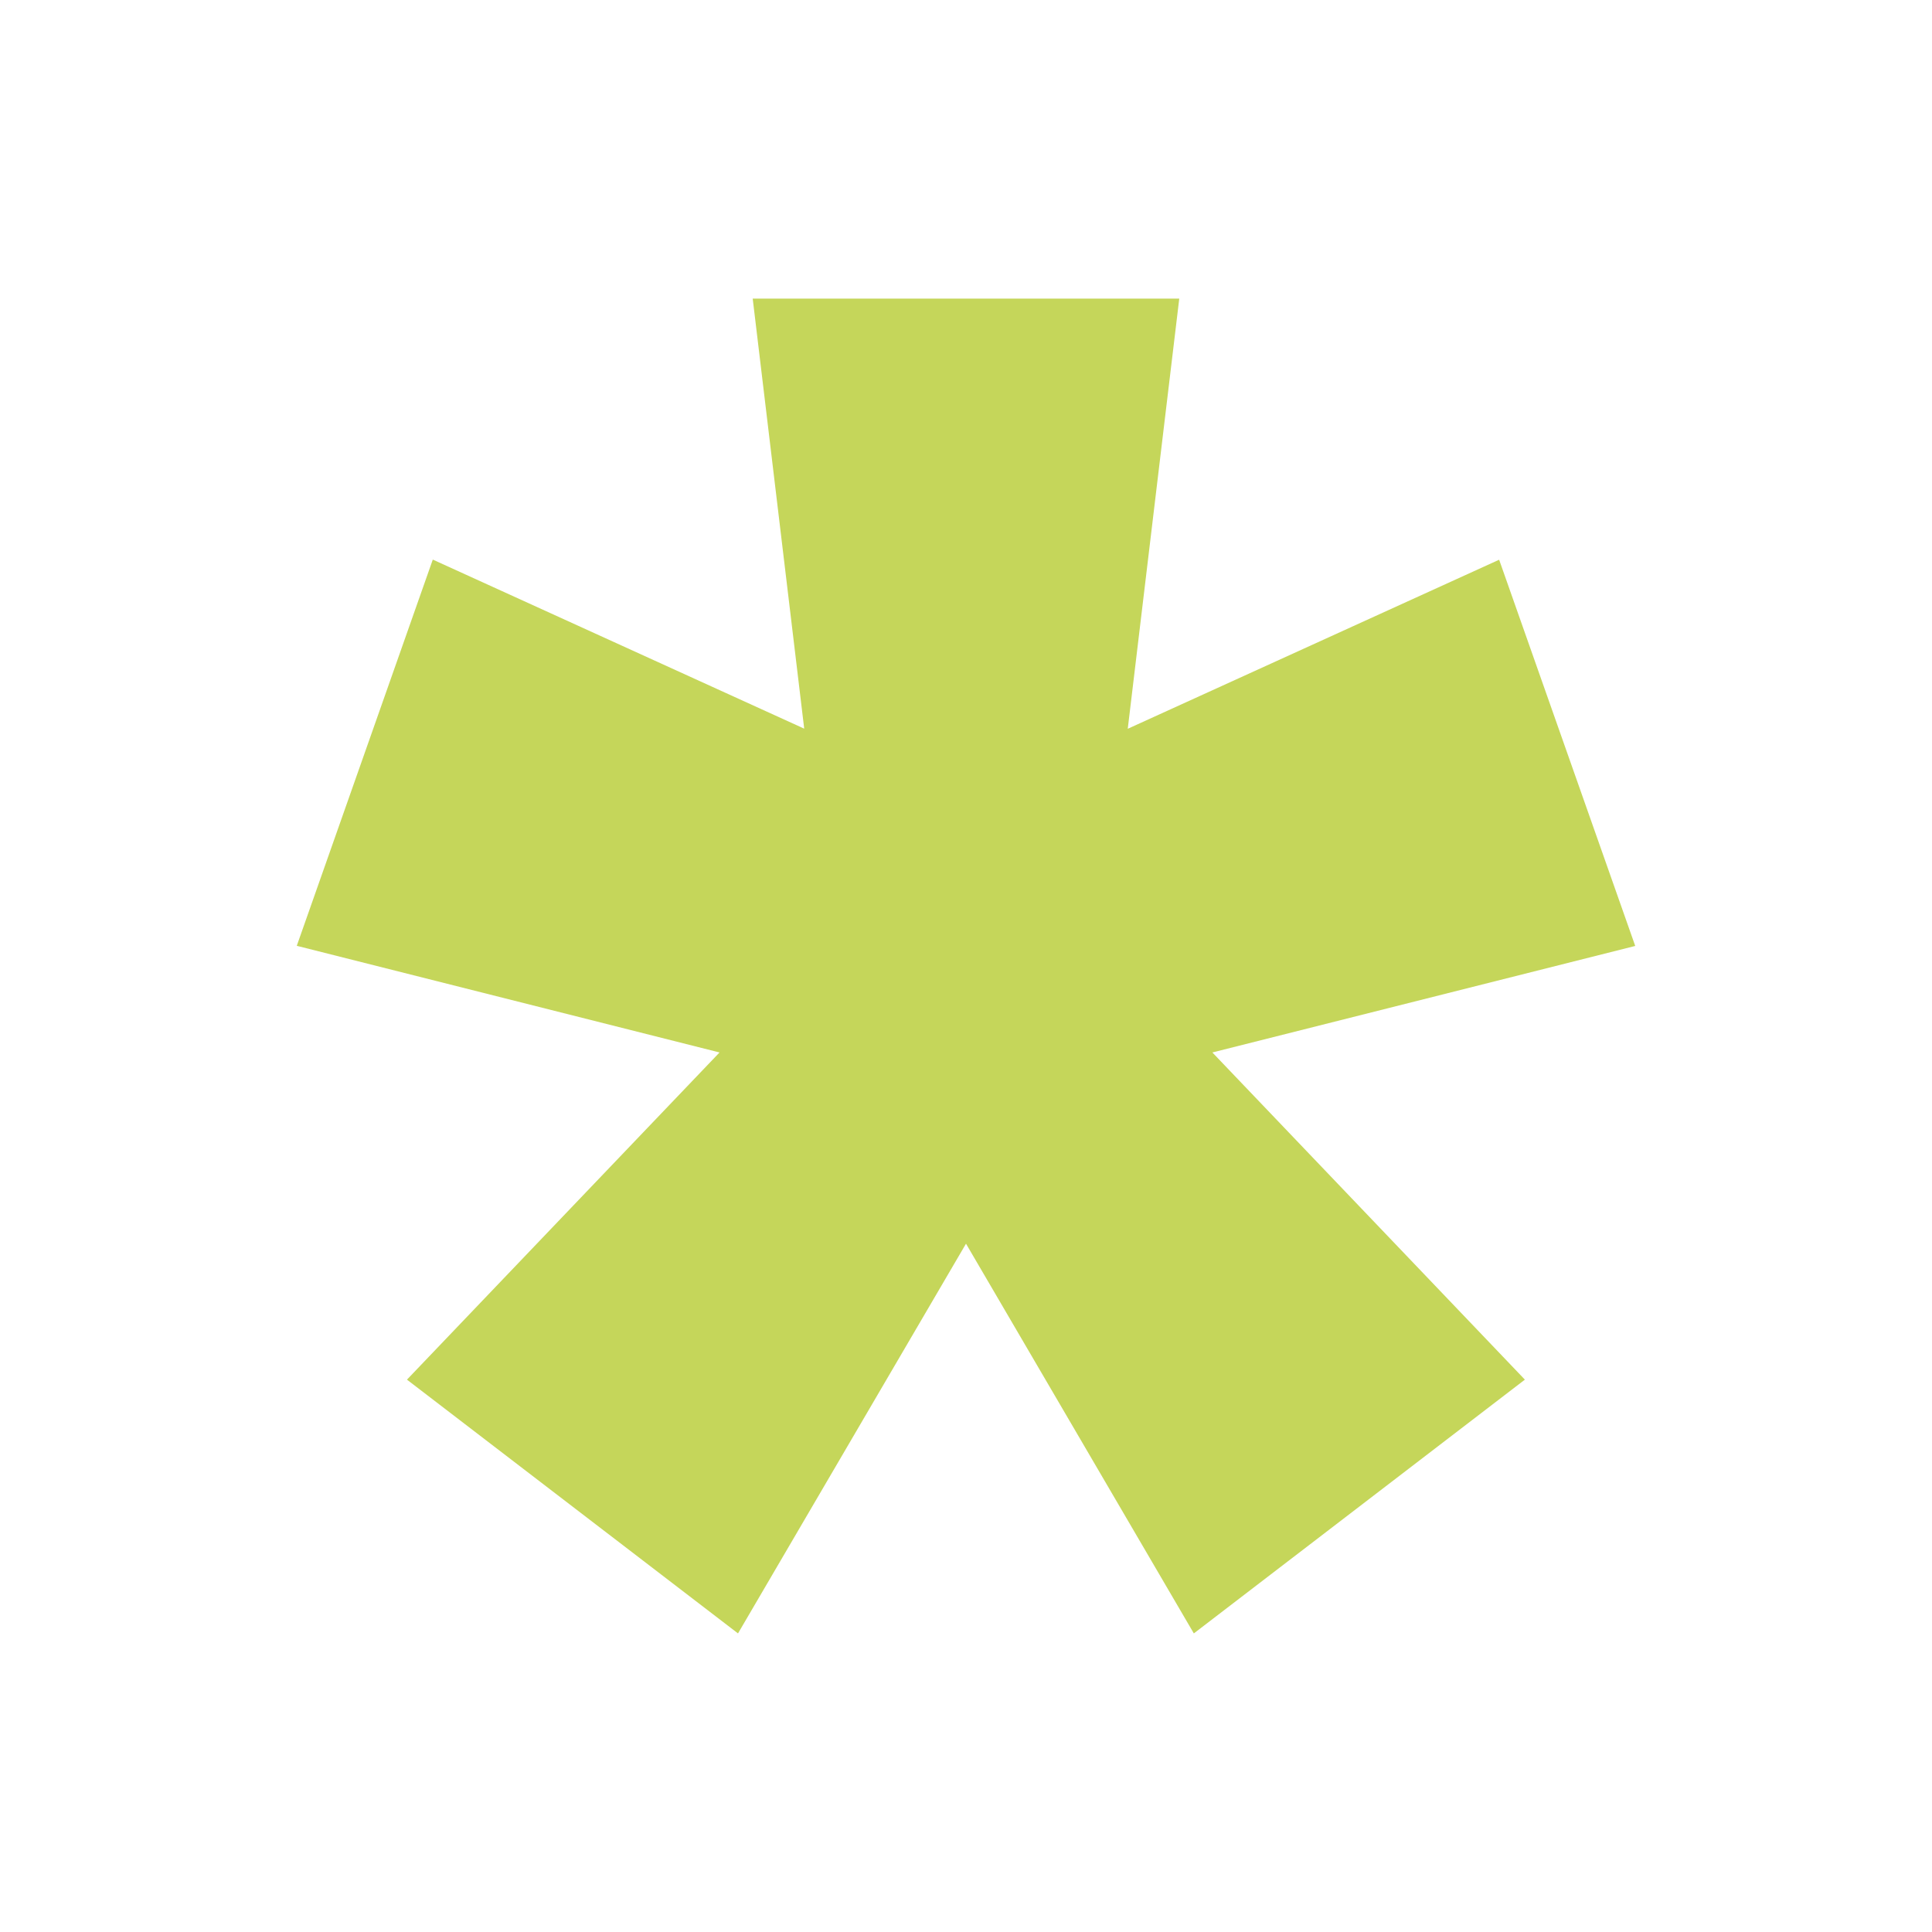<svg xmlns="http://www.w3.org/2000/svg" id="Capa_1" data-name="Capa 1" viewBox="0 0 595.28 595.28"><defs><style>.cls-1{fill:#c5d65a;}</style></defs><title>Logotipos DECODIGITAL</title><path class="cls-1" d="M297.64,383.2,227.39,503.28l-102-78.19,96.31-100.81L91.44,291.42l41.91-119,114.44,52.09L231.92,92H363.35L347.48,224.55l114.43-52.09,41.93,119L373.55,324.28l96.29,100.81-102,78.19Z"></path></svg>